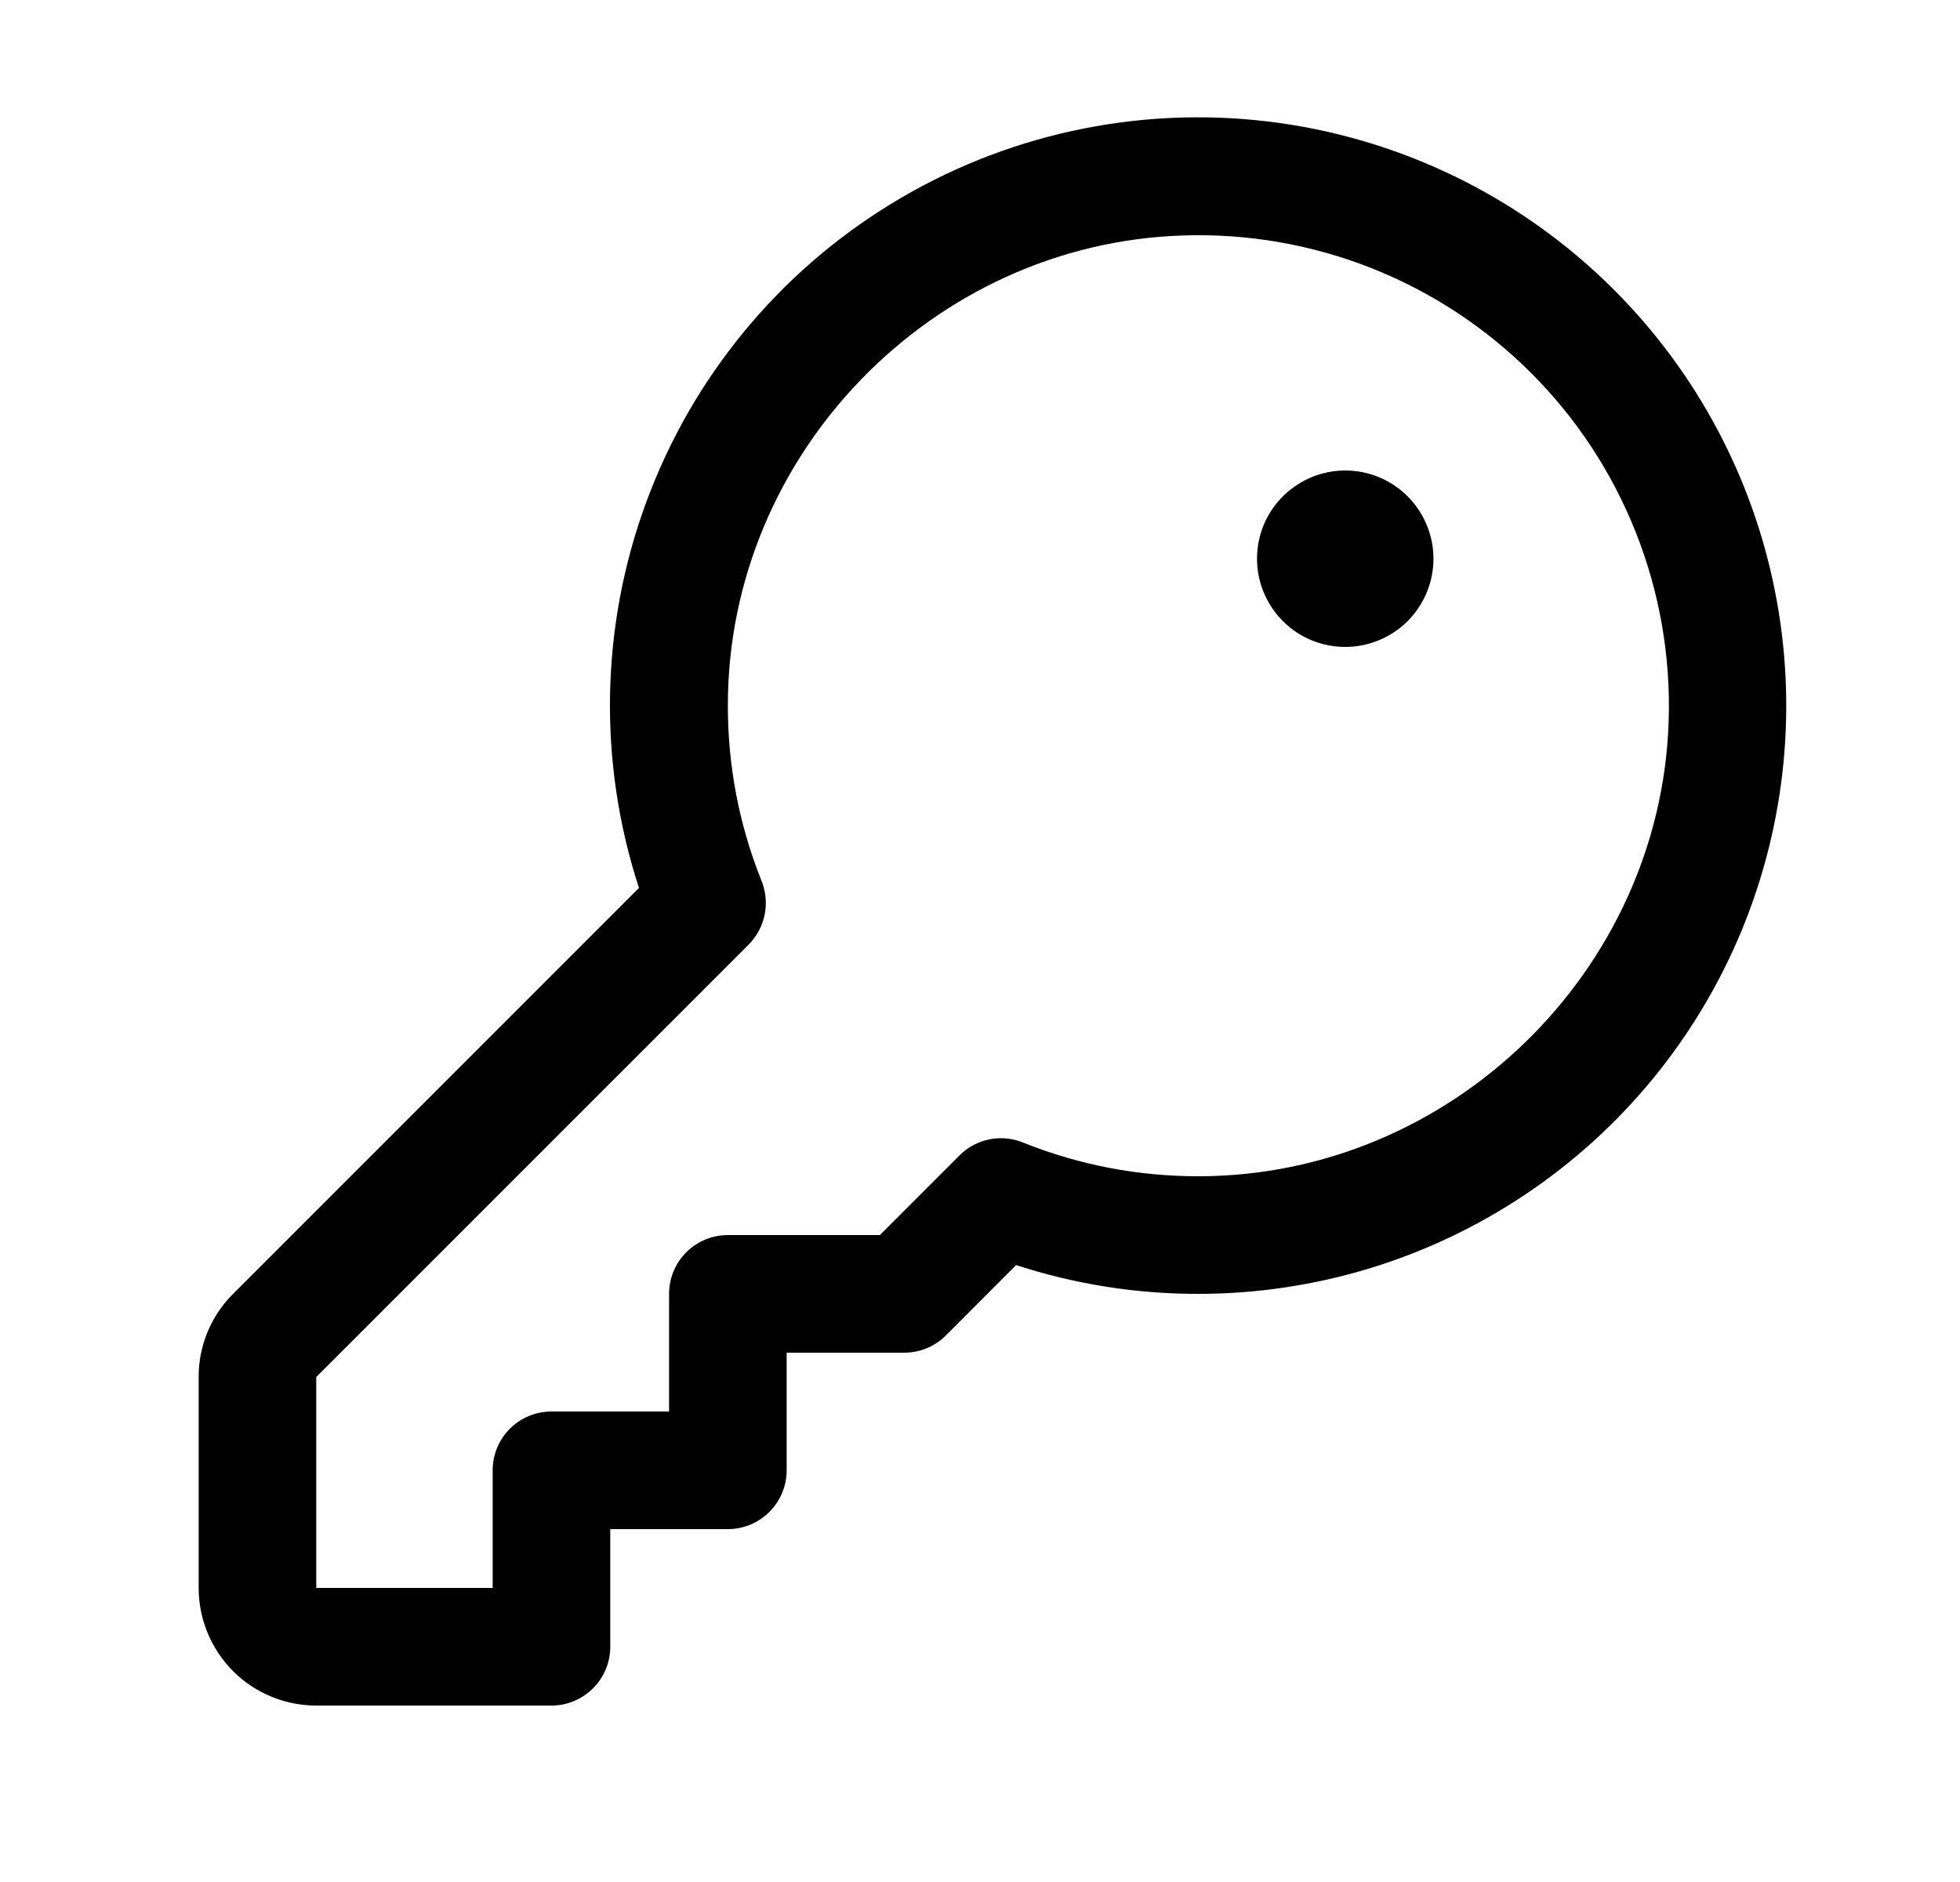 <svg width="25" height="24" viewBox="0 0 25 24" fill="none" xmlns="http://www.w3.org/2000/svg">
<path d="M20.587 3.696C19.396 2.504 17.837 1.747 16.163 1.548C14.489 1.35 12.797 1.721 11.36 2.603C9.922 3.484 8.824 4.824 8.242 6.406C7.659 7.988 7.627 9.72 8.15 11.323L2.973 16.5C2.833 16.639 2.723 16.804 2.647 16.986C2.572 17.168 2.533 17.363 2.534 17.56V20.25C2.534 20.648 2.692 21.029 2.973 21.311C3.254 21.592 3.636 21.75 4.034 21.75H7.034C7.233 21.75 7.423 21.671 7.564 21.53C7.705 21.39 7.784 21.199 7.784 21V19.5H9.284C9.483 19.5 9.673 19.421 9.814 19.28C9.955 19.14 10.034 18.949 10.034 18.75V17.25H11.534C11.632 17.25 11.73 17.231 11.821 17.193C11.912 17.155 11.995 17.1 12.064 17.031L12.961 16.133C13.711 16.377 14.495 16.501 15.284 16.5H15.293C16.776 16.498 18.224 16.057 19.456 15.232C20.689 14.407 21.648 13.236 22.215 11.866C22.781 10.496 22.929 8.988 22.639 7.534C22.35 6.08 21.636 4.745 20.587 3.696ZM21.284 9.197C21.181 12.393 18.495 14.996 15.294 15H15.284C14.524 15.001 13.772 14.858 13.066 14.577C12.928 14.517 12.776 14.5 12.628 14.528C12.48 14.556 12.344 14.628 12.238 14.735L11.223 15.75H9.284C9.085 15.75 8.894 15.829 8.753 15.97C8.613 16.11 8.534 16.301 8.534 16.5V18H7.034C6.835 18 6.644 18.079 6.503 18.22C6.363 18.36 6.284 18.551 6.284 18.75V20.25H4.034V17.56L9.549 12.046C9.655 11.94 9.727 11.803 9.755 11.656C9.783 11.508 9.766 11.355 9.707 11.217C9.425 10.509 9.282 9.754 9.284 8.992C9.284 5.792 11.891 3.105 15.087 3.003C15.908 2.975 16.726 3.117 17.49 3.418C18.254 3.72 18.948 4.175 19.529 4.756C20.11 5.336 20.565 6.03 20.867 6.794C21.169 7.558 21.311 8.376 21.284 9.197ZM18.284 7.125C18.284 7.347 18.218 7.565 18.094 7.75C17.971 7.935 17.795 8.079 17.589 8.164C17.384 8.249 17.157 8.272 16.939 8.228C16.721 8.185 16.52 8.078 16.363 7.92C16.206 7.763 16.099 7.563 16.055 7.344C16.012 7.126 16.034 6.9 16.119 6.694C16.204 6.489 16.349 6.313 16.534 6.19C16.719 6.066 16.936 6 17.159 6C17.457 6 17.743 6.118 17.954 6.329C18.165 6.54 18.284 6.827 18.284 7.125Z" fill="black"/>
</svg>
